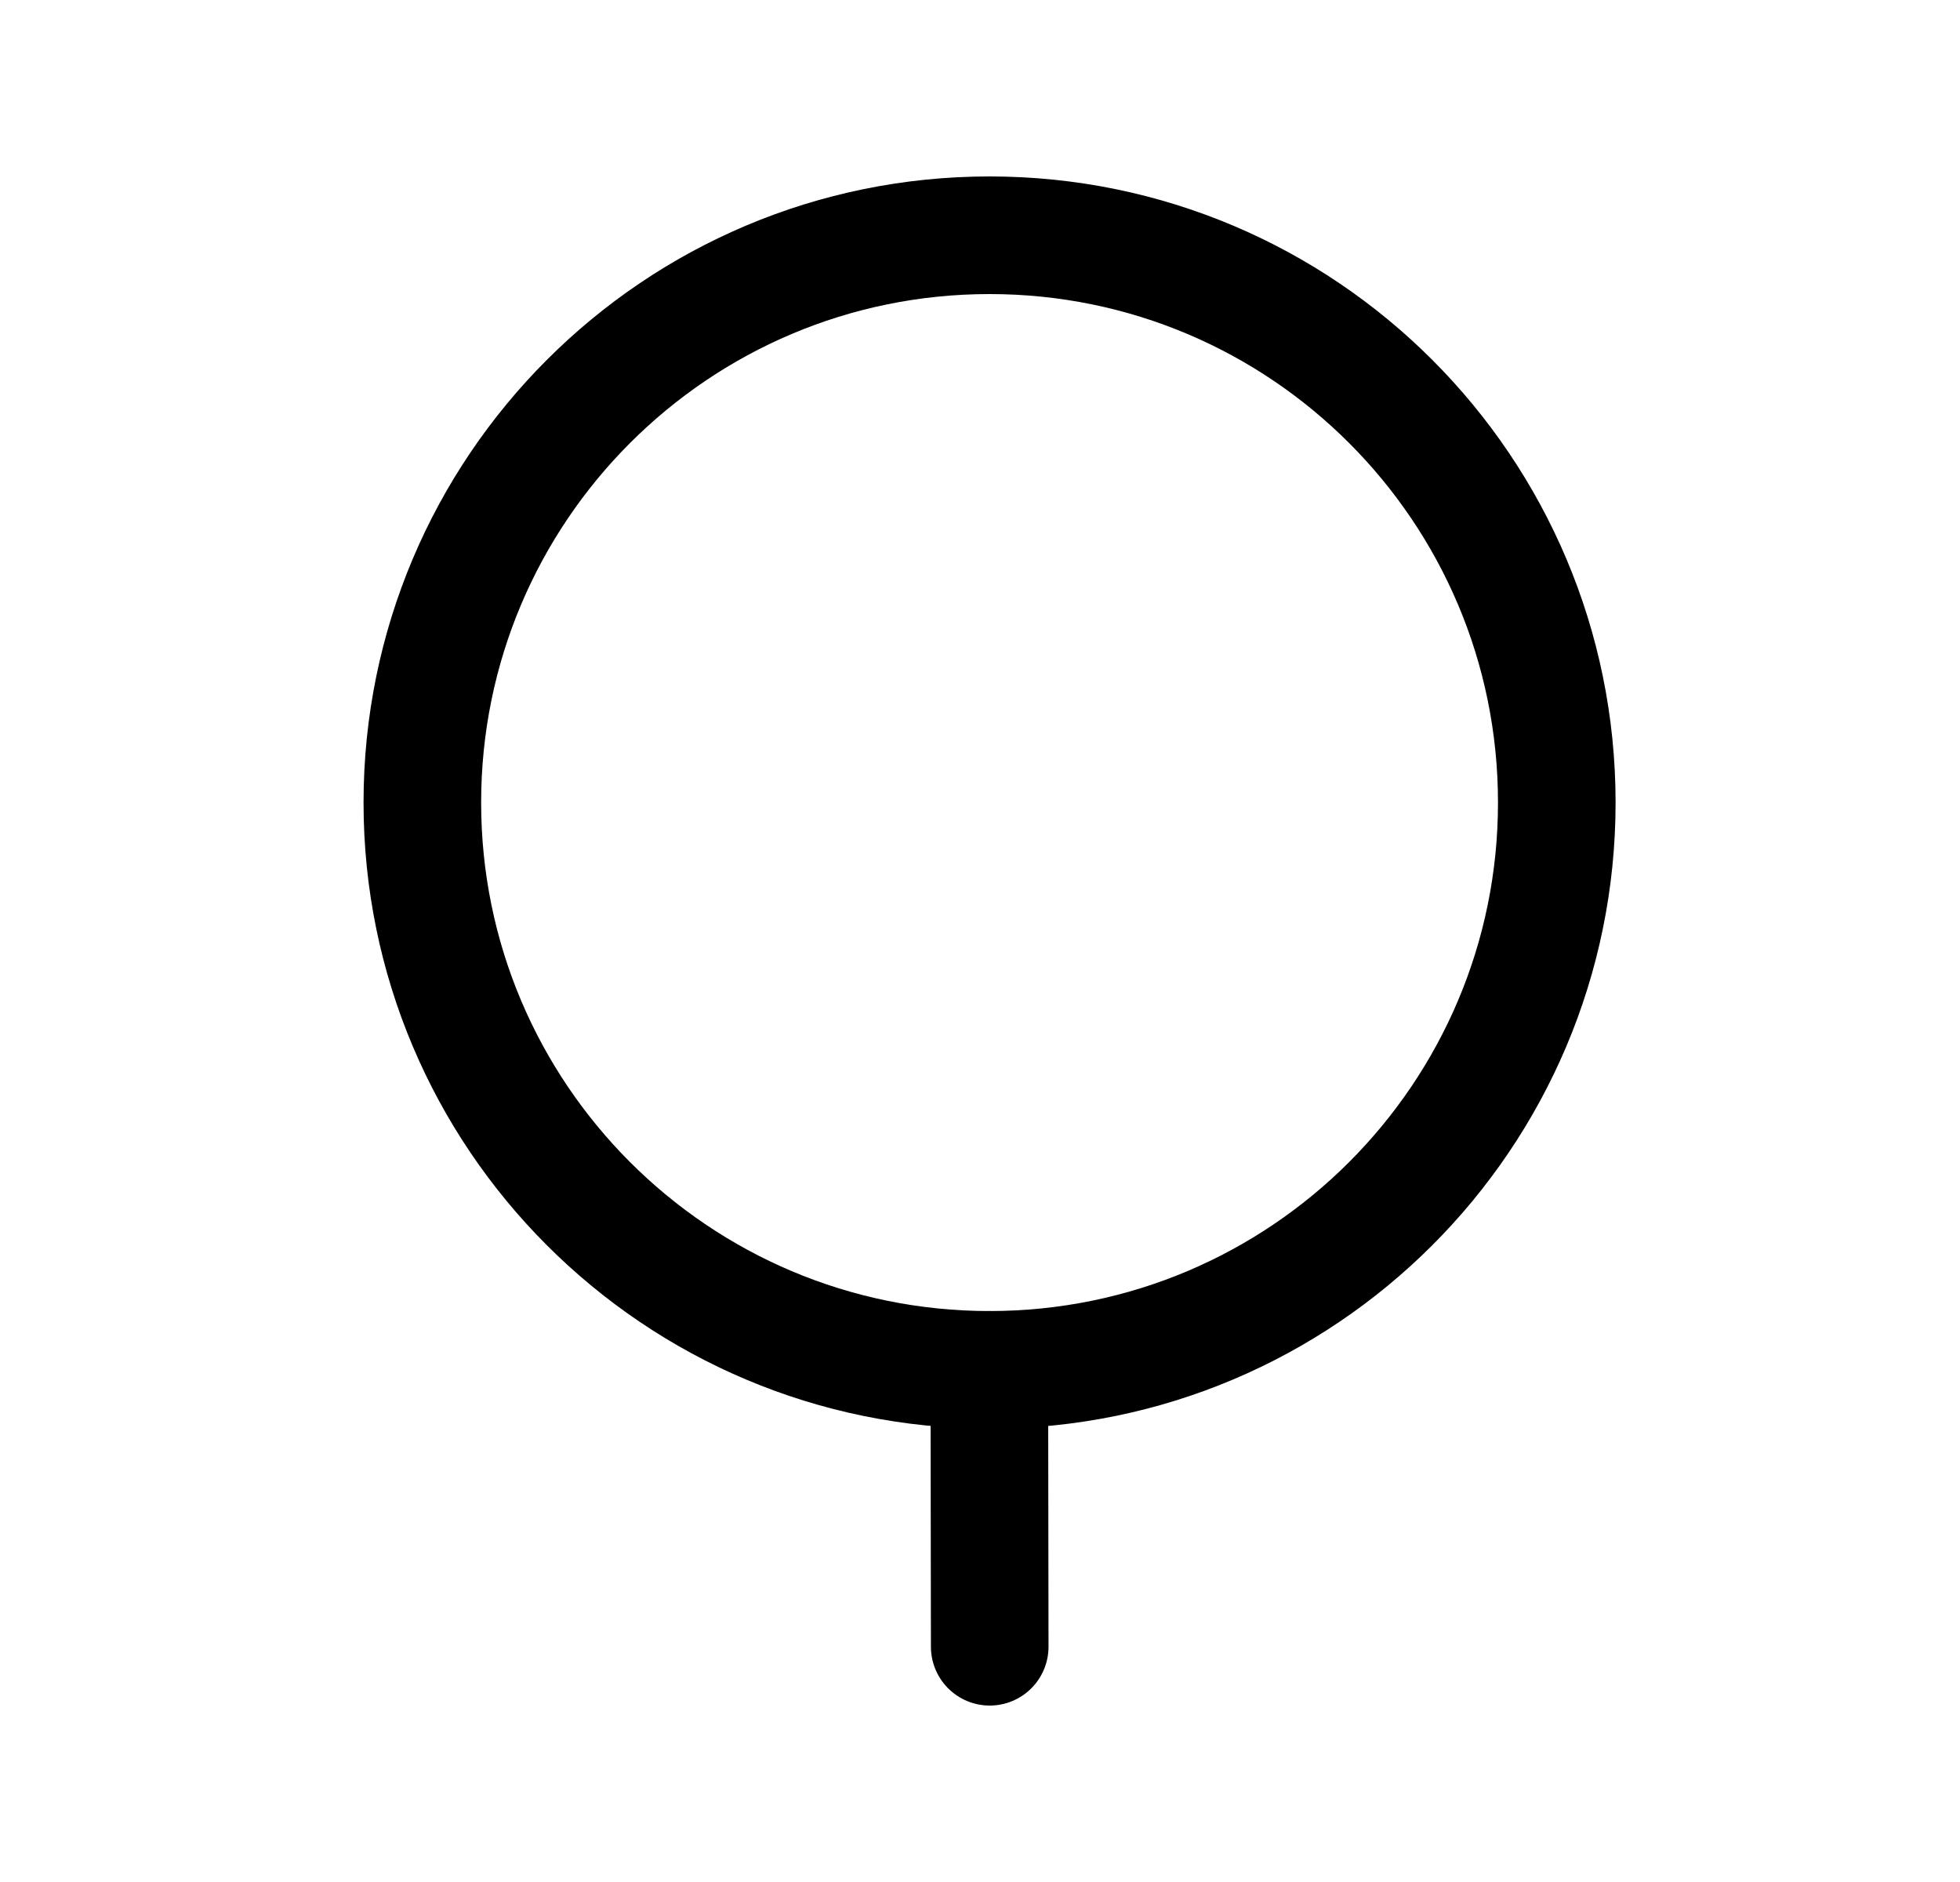 <svg width="25" height="24" viewBox="0 0 25 24" fill="none" xmlns="http://www.w3.org/2000/svg">
<path fill-rule="evenodd" clip-rule="evenodd" d="M12.622 3C16.618 3 19.857 6.239 19.857 10.235C19.857 14.23 16.618 17.469 12.622 17.469C8.626 17.469 5.387 14.23 5.387 10.235C5.387 6.239 8.626 3 12.622 3Z" stroke="#000000" stroke-width="1.5" stroke-linecap="round" stroke-linejoin="round"></path>
<path d="M12.619 17.469L12.624 21" stroke="#000000" stroke-width="1.5" stroke-linecap="round" stroke-linejoin="round"></path>
</svg>